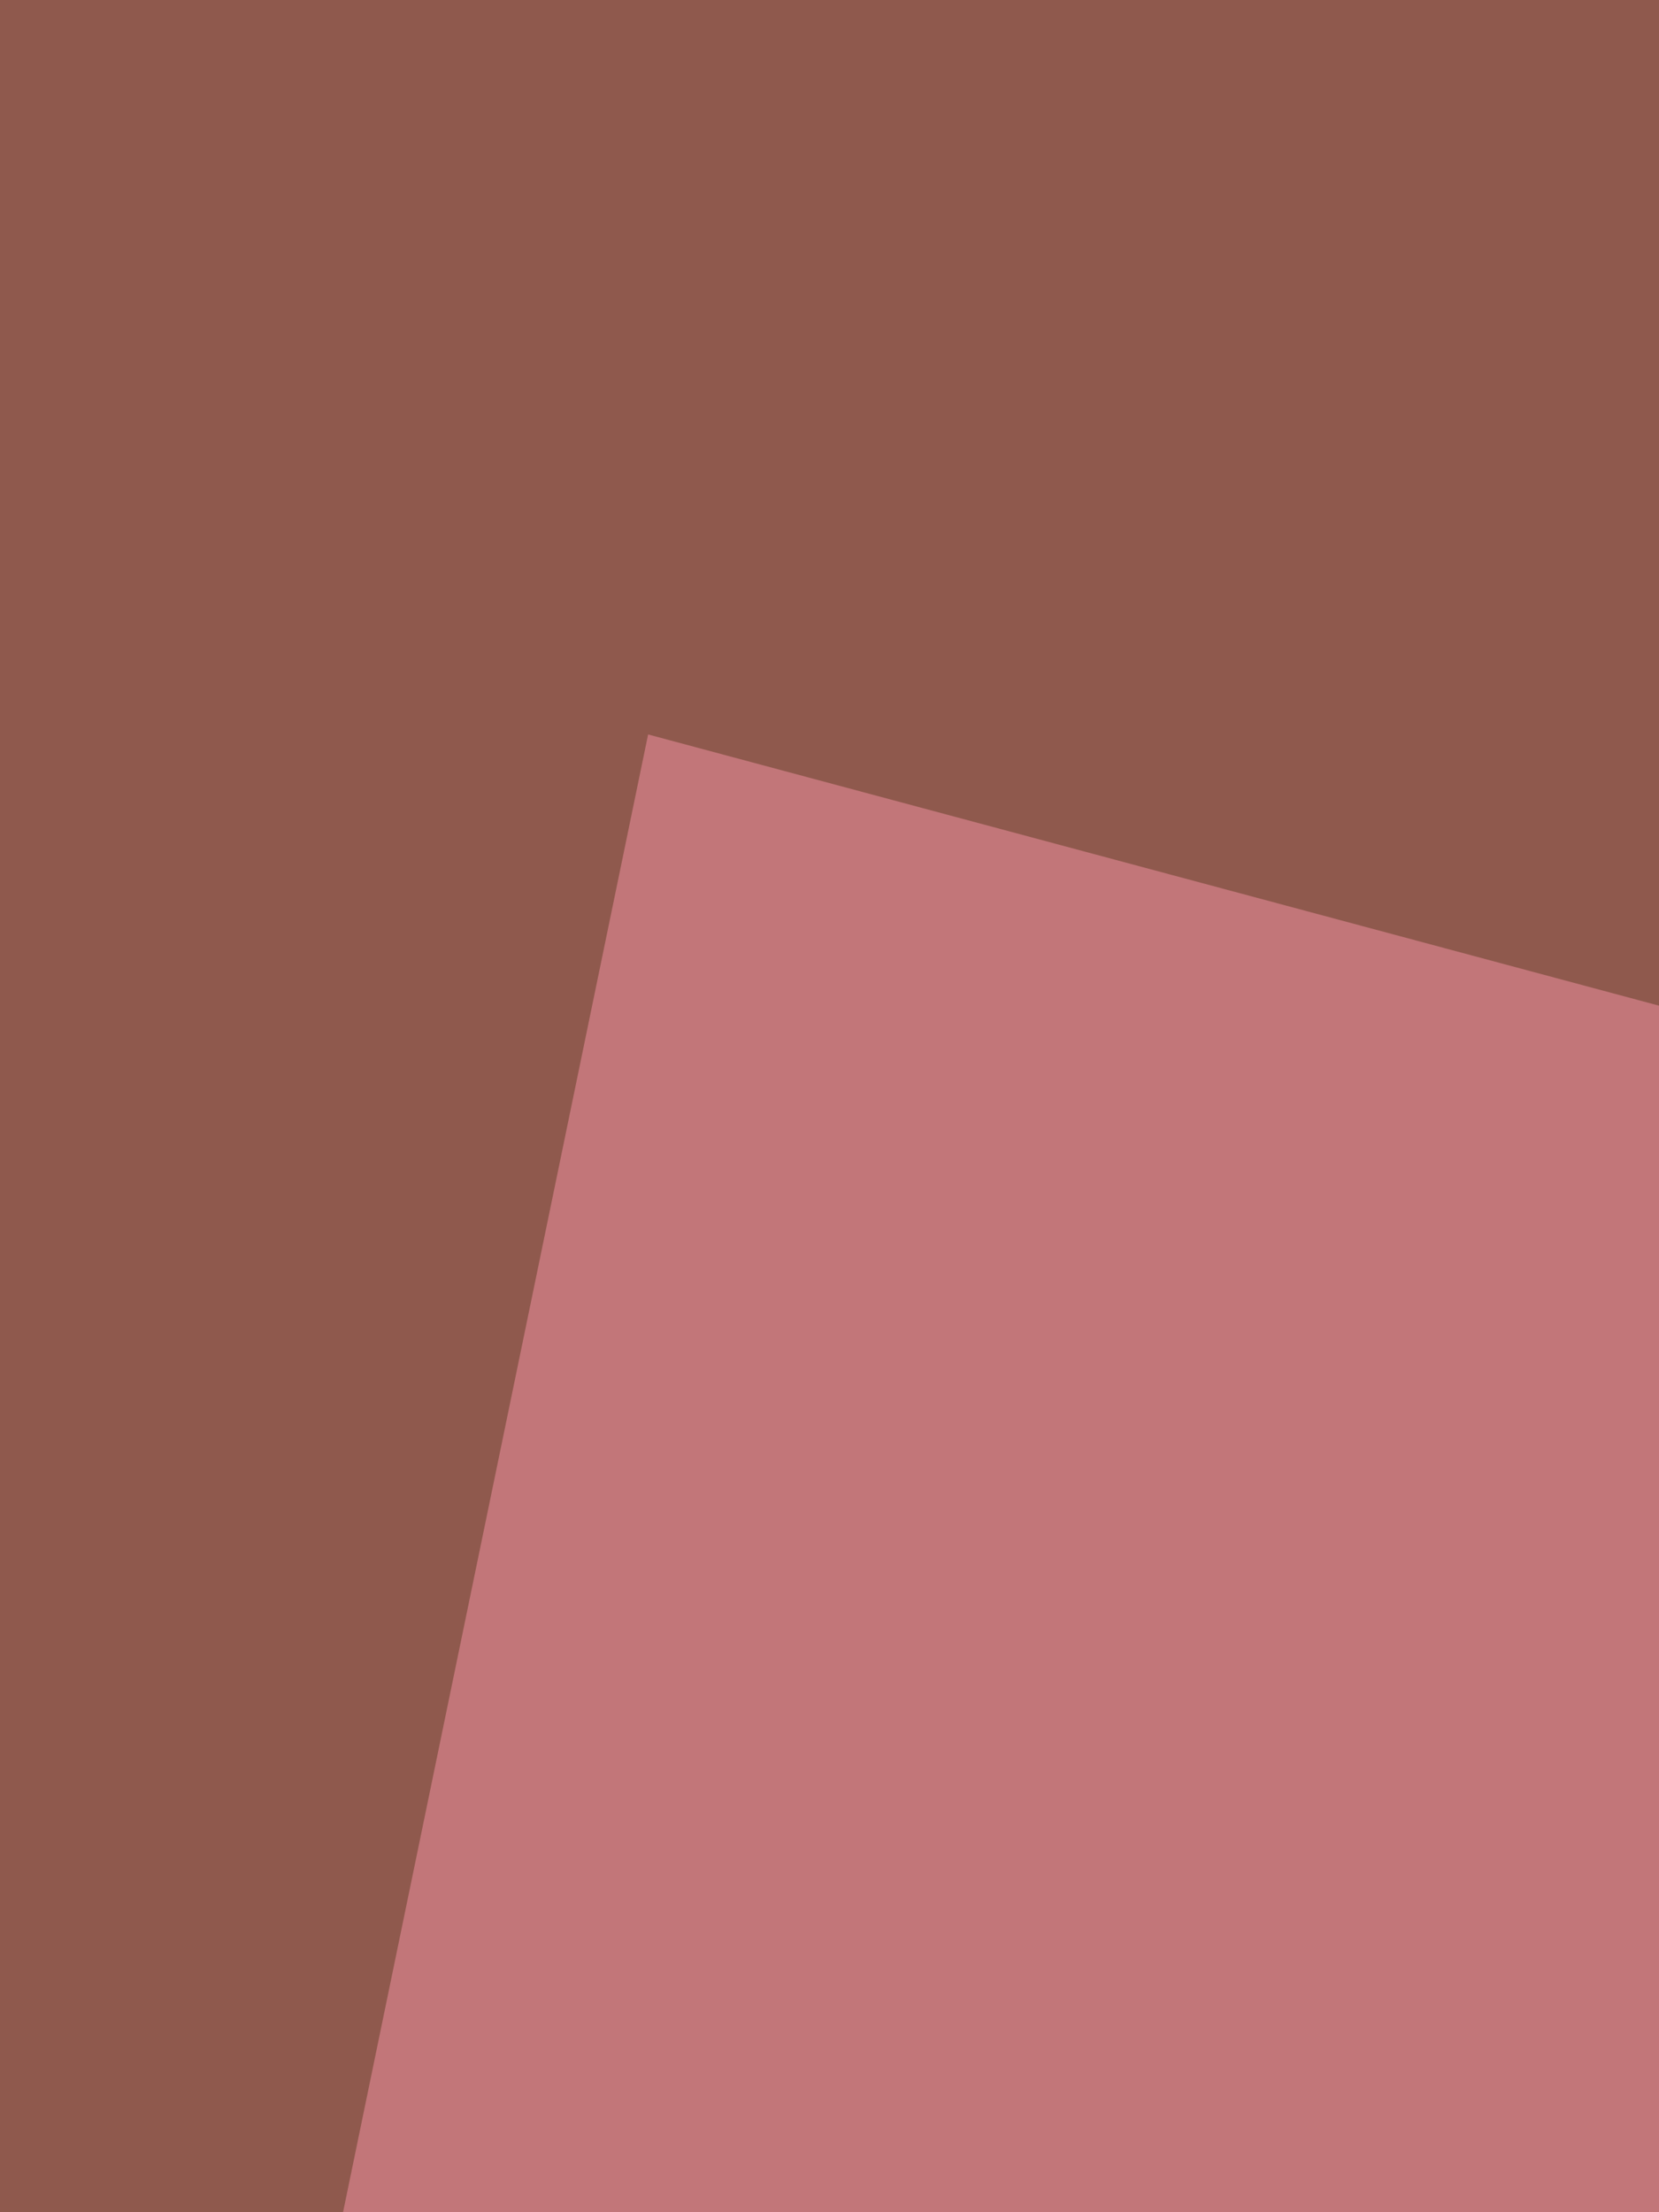 <svg xmlns="http://www.w3.org/2000/svg" width="225" height="300"><filter id="a"><feGaussianBlur stdDeviation="55"/></filter><rect width="100%" height="100%" fill="#8f594d"/><g filter="url(#a)"><g fill-opacity=".5"><path fill="#f794a6" d="M568.4 228.5L87.9 99.6-60.5 818.4z"/><path fill="#160000" d="M236.3 388.7l-39 394.5 539-226.6z"/><path fill="#ffd53b" d="M248 951.2l-308.5-254 546.8 113.3z"/><path d="M-56.6 787.1l113.2 273.4 414.1-3.9z"/></g></g></svg>